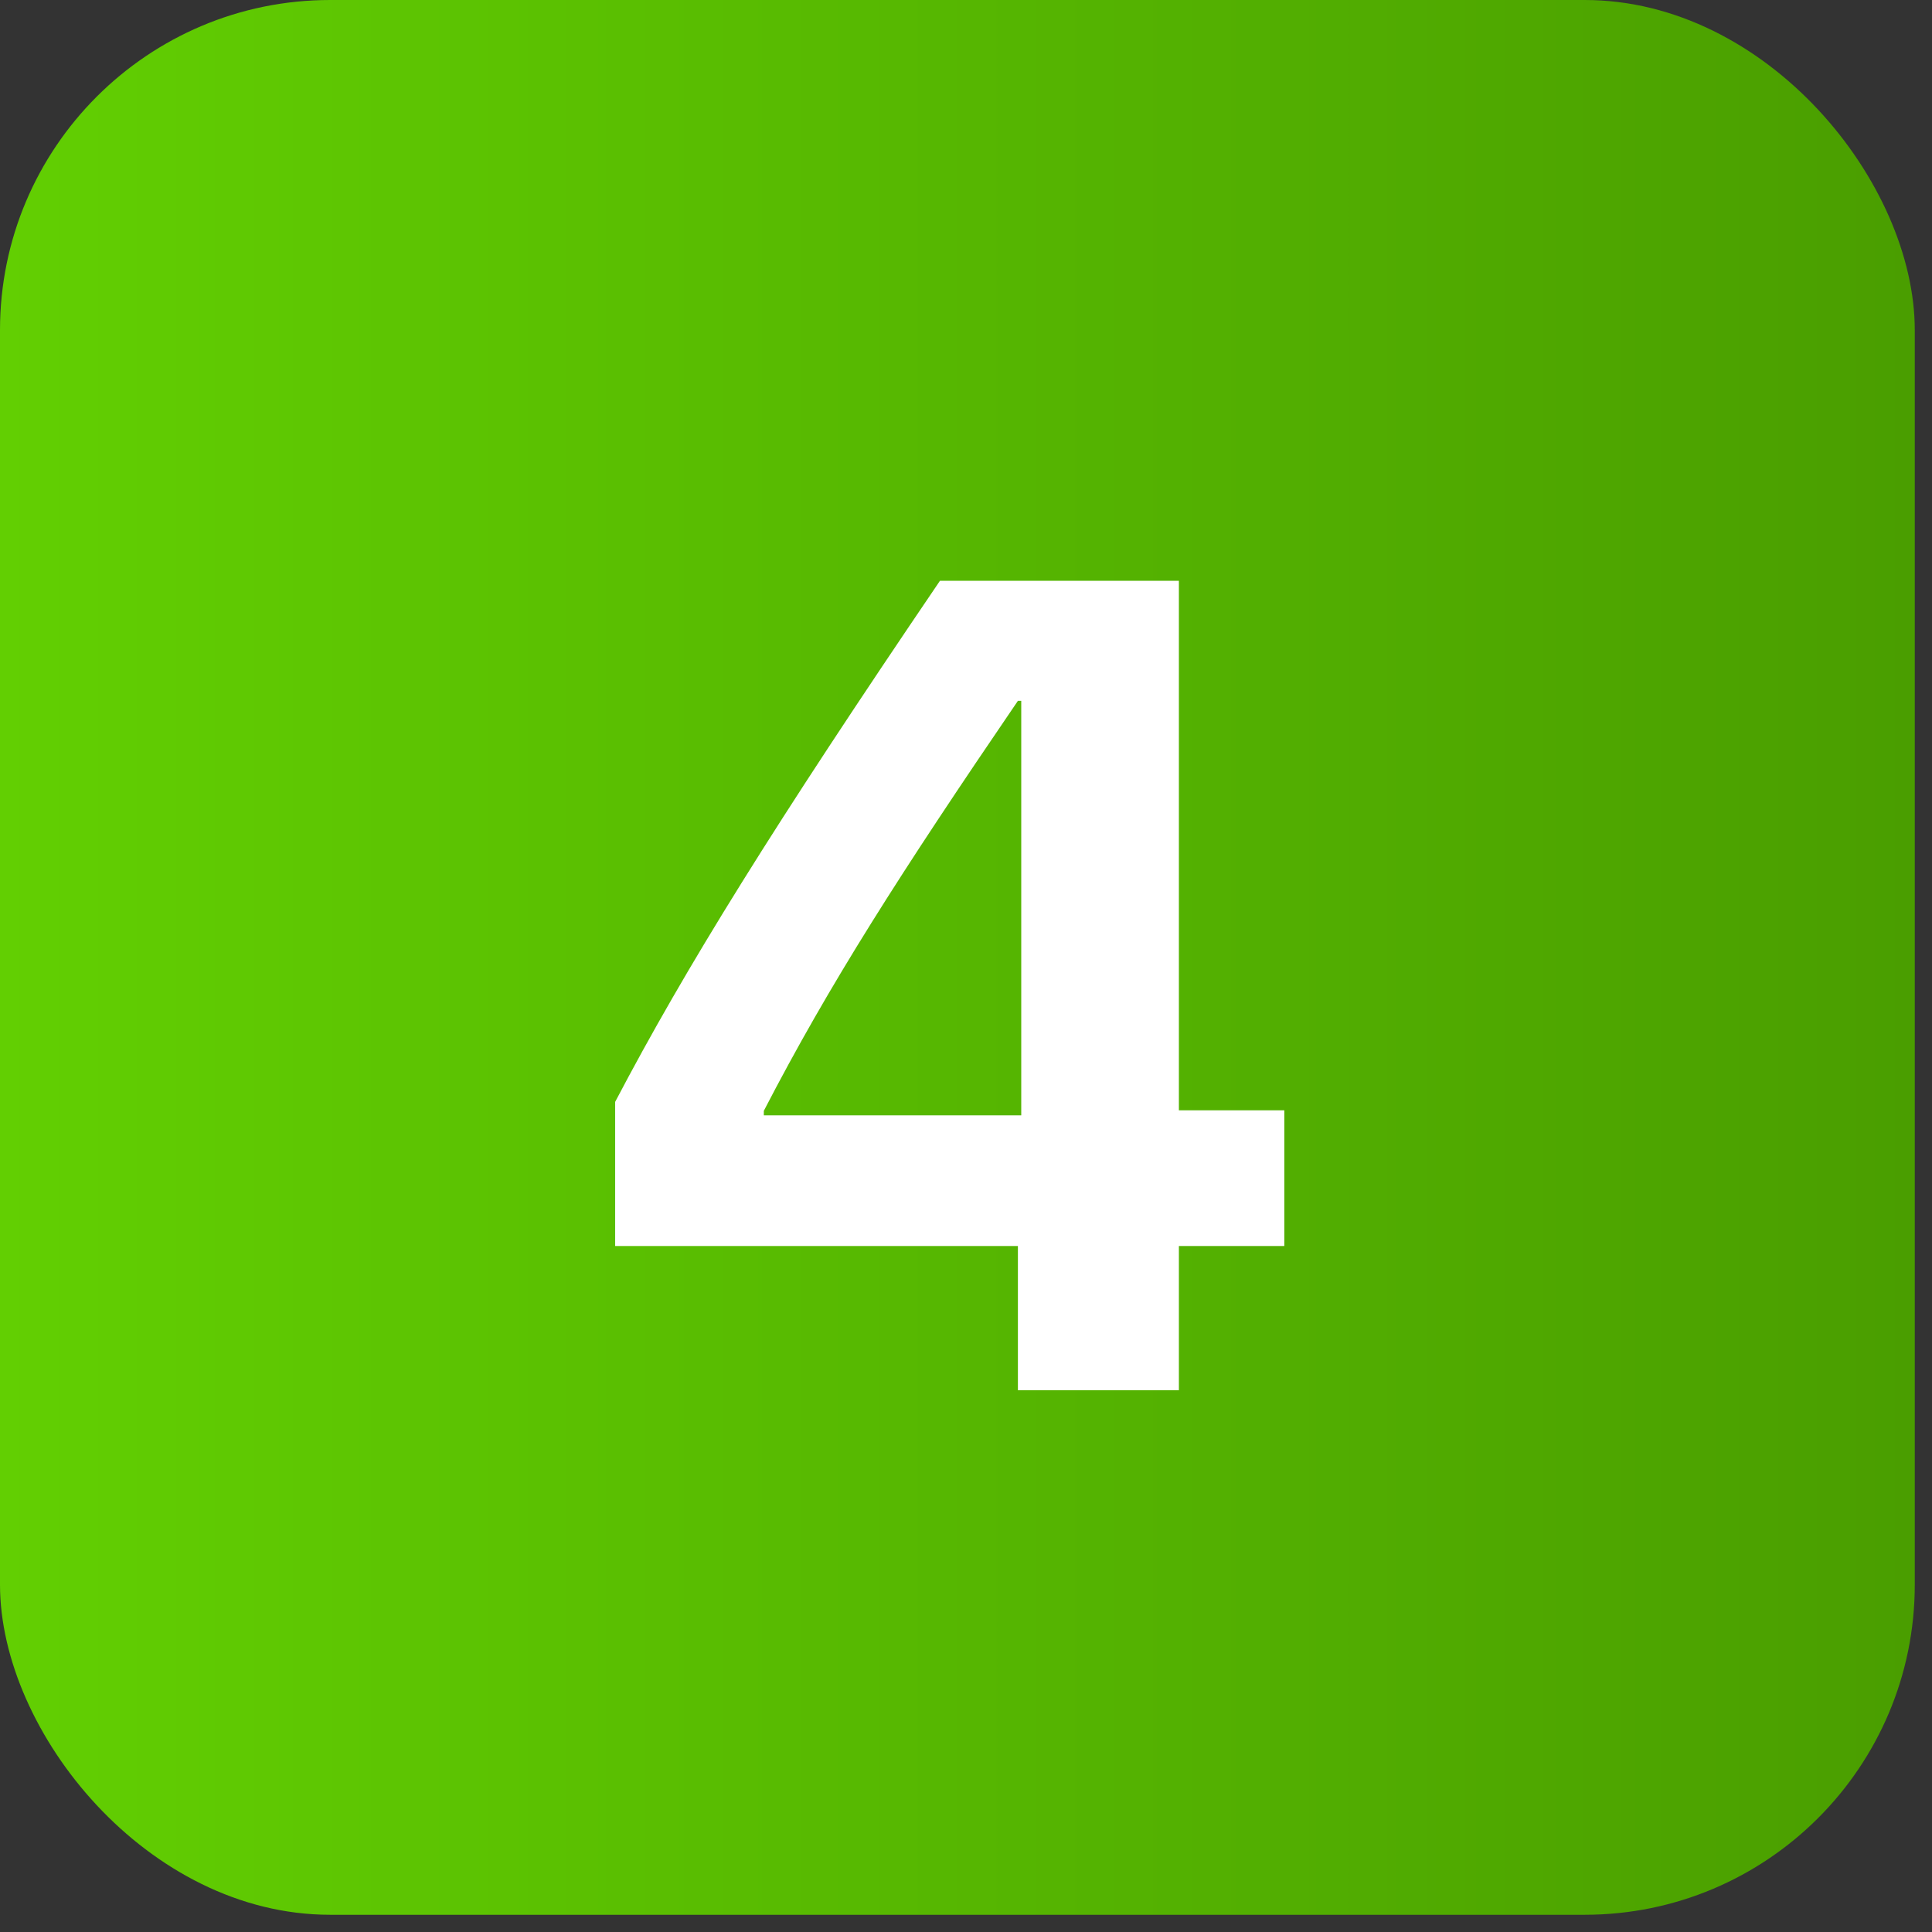 <?xml version="1.0" encoding="UTF-8"?> <svg xmlns="http://www.w3.org/2000/svg" width="37" height="37" viewBox="0 0 37 37" fill="none"><rect x="0" y="0" width="37" height="37" fill="#333333" stroke="none"/><rect width="36.67" height="36.67" rx="6.322" fill="url(#paint0_linear_1_1001)"></rect><path d="M19.494 26.624V23.863H11.781V21.102C13.134 18.524 14.821 15.807 18.001 11.123H22.577V21.264H24.596V23.863H22.577V26.624H19.494ZM14.628 21.274V21.36H19.558V13.422H19.494C17.238 16.73 15.884 18.847 14.628 21.274Z" fill="white"></path><defs><linearGradient id="paint0_linear_1_1001" x1="-7.95588e-08" y1="17.888" x2="36.67" y2="17.888" gradientUnits="userSpaceOnUse"><stop stop-color="#62CF02"></stop><stop offset="1" stop-color="#4A9E00"></stop></linearGradient></defs></svg> 